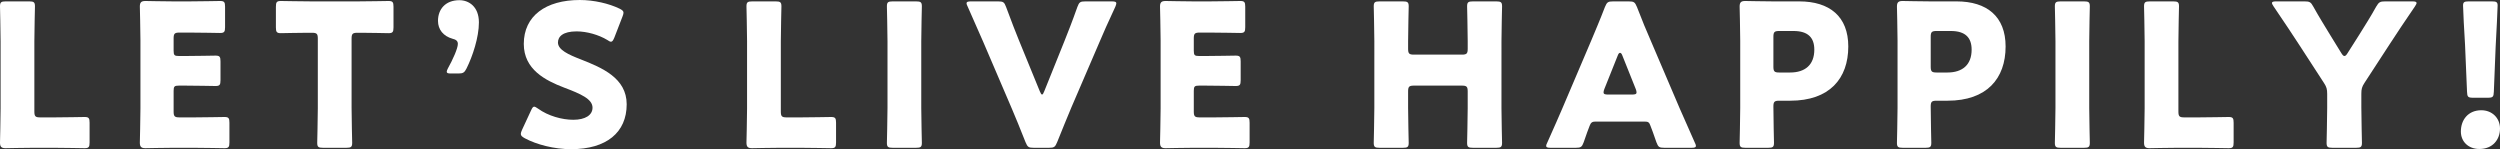 <?xml version="1.0" encoding="UTF-8"?><svg id="_イヤー_2" xmlns="http://www.w3.org/2000/svg" width="605.309" height="36.12" viewBox="0 0 605.309 36.12"><rect x="0" y="0" width="605.309" height="36.12" fill="#333333" stroke="none"/><defs><style>.cls-1{fill:#fff;}</style></defs><g id="_キスト"><g><path class="cls-1" d="M8.129,35.783c-2.213,0-6.445,.096-6.782,.096-1.01,0-1.347-.336-1.347-1.347,0-.336,.145-5.675,.145-8.224V9.956C.145,7.406,0,1.875,0,1.539,0,.529,.289,.336,1.395,.336H7.07c1.106,0,1.395,.192,1.395,1.203,0,.336-.145,5.867-.145,8.416V26.981c0,1.202,.241,1.443,1.443,1.443h3.271c2.261,0,7.118-.096,7.455-.096,1.01,0,1.202,.289,1.202,1.395v4.762c0,1.106-.192,1.395-1.202,1.395-.337,0-5.194-.096-7.455-.096h-4.905Z"/><path class="cls-1" d="M46.893,28.424c2.261,0,7.118-.096,7.455-.096,1.01,0,1.202,.289,1.202,1.395v4.762c0,1.106-.192,1.395-1.202,1.395-.337,0-5.194-.096-7.455-.096h-4.906c-2.212,0-6.444,.096-6.781,.096-1.01,0-1.347-.336-1.347-1.347,0-.336,.145-5.675,.145-8.224V9.812c0-2.549-.145-7.888-.145-8.225,0-1.01,.337-1.347,1.347-1.347,.337,0,4.569,.096,6.781,.096h3.848c2.261,0,7.119-.096,7.455-.096,1.01,0,1.203,.289,1.203,1.395V6.589c0,1.106-.193,1.395-1.203,1.395-.336,0-5.194-.096-7.455-.096h-2.356c-1.202,0-1.442,.24-1.442,1.442v2.934c0,1.106,.192,1.298,1.299,1.298h1.395c2.26,0,7.118-.096,7.455-.096,1.01,0,1.202,.288,1.202,1.395v4.569c0,1.106-.192,1.395-1.202,1.395-.337,0-5.195-.096-7.455-.096h-1.395c-1.106,0-1.299,.192-1.299,1.298v4.954c0,1.202,.24,1.443,1.442,1.443h3.415Z"/><path class="cls-1" d="M85.127,26.164c0,2.549,.145,8.08,.145,8.416,0,1.01-.289,1.203-1.395,1.203h-5.676c-1.105,0-1.395-.192-1.395-1.203,0-.336,.145-5.868,.145-8.416V9.378c0-1.203-.24-1.443-1.443-1.443h-1.01c-1.731,0-6.156,.096-6.493,.096-1.01,0-1.202-.289-1.202-1.395V1.635c0-1.106,.192-1.395,1.202-1.395,.337,0,5.194,.096,7.455,.096h11.158c2.261,0,7.118-.096,7.455-.096,1.01,0,1.202,.289,1.202,1.395V6.637c0,1.106-.192,1.395-1.202,1.395-.337,0-4.762-.096-6.493-.096h-1.01c-1.203,0-1.443,.24-1.443,1.443V26.164Z"/><path class="cls-1" d="M109.174,17.795c-.721,0-1.01-.096-1.01-.433,0-.192,.096-.433,.289-.817,1.154-2.068,2.404-4.81,2.404-5.916,0-.77-.529-1.058-1.299-1.25-2.212-.625-3.511-2.212-3.511-4.329,0-2.79,1.779-5.002,5.194-5.002,2.213,0,4.713,1.491,4.713,5.387,0,3.607-1.539,8.225-2.981,11.11-.529,1.058-.866,1.25-2.021,1.25h-1.779Z"/><path class="cls-1" d="M151.736,25.25c0,6.83-4.906,10.87-13.467,10.87-4.088,0-8.32-1.106-11.206-2.645-.674-.385-.962-.625-.962-1.059,0-.24,.096-.529,.288-.962l2.165-4.665c.288-.625,.48-.962,.77-.962,.24,0,.528,.192,.961,.481,2.453,1.78,5.82,2.693,8.514,2.693,2.886,0,4.665-1.106,4.665-2.934,0-2.116-2.934-3.366-6.878-4.857-4.521-1.731-9.764-4.377-9.764-10.581,0-6.781,5.339-10.629,13.563-10.629,3.463,0,7.07,.865,9.571,2.068,.673,.336,1.01,.577,1.01,1.01,0,.24-.096,.529-.24,.914l-1.973,5.098c-.288,.673-.48,1.01-.817,1.01-.24,0-.48-.144-.913-.433-2.068-1.25-4.954-2.068-7.407-2.068-3.318,0-4.521,1.251-4.521,2.693,0,1.78,2.549,2.934,5.53,4.088,5.146,2.02,11.11,4.521,11.11,10.87Z"/><path class="cls-1" d="M188.865,35.783c-2.213,0-6.445,.096-6.782,.096-1.01,0-1.347-.336-1.347-1.347,0-.336,.145-5.675,.145-8.224V9.956c0-2.549-.145-8.08-.145-8.416,0-1.01,.289-1.203,1.395-1.203h5.676c1.106,0,1.395,.192,1.395,1.203,0,.336-.145,5.867-.145,8.416V26.981c0,1.202,.241,1.443,1.443,1.443h3.271c2.261,0,7.118-.096,7.455-.096,1.01,0,1.202,.289,1.202,1.395v4.762c0,1.106-.192,1.395-1.202,1.395-.337,0-5.194-.096-7.455-.096h-4.905Z"/><path class="cls-1" d="M216.134,35.783c-1.106,0-1.395-.192-1.395-1.203,0-.336,.145-5.868,.145-8.416V9.956c0-2.549-.145-8.08-.145-8.416,0-1.01,.288-1.203,1.395-1.203h5.676c1.106,0,1.395,.192,1.395,1.203,0,.336-.145,5.867-.145,8.416V26.164c0,2.549,.145,8.08,.145,8.416,0,1.01-.288,1.203-1.395,1.203h-5.676Z"/><path class="cls-1" d="M259.323,26.212c-.914,2.212-2.068,4.954-3.367,8.225-.48,1.154-.722,1.347-1.972,1.347h-3.703c-1.251,0-1.491-.192-1.973-1.347-1.298-3.271-2.404-6.012-3.318-8.128l-6.926-16.16c-.962-2.212-1.972-4.521-3.751-8.513-.192-.385-.289-.625-.289-.817,0-.385,.337-.481,1.106-.481h6.541c1.25,0,1.491,.192,1.924,1.347,1.395,3.799,2.309,6.06,3.078,7.984l5.098,12.457c.193,.48,.385,.77,.529,.77,.192,0,.337-.289,.529-.77l4.954-12.312c.817-2.068,1.731-4.329,3.078-8.128,.433-1.154,.673-1.347,1.924-1.347h6.396c.77,0,1.106,.096,1.106,.481,0,.192-.097,.481-.24,.817-1.876,3.992-2.887,6.349-3.752,8.369l-6.974,16.208Z"/><path class="cls-1" d="M293.902,28.424c2.261,0,7.118-.096,7.455-.096,1.01,0,1.202,.289,1.202,1.395v4.762c0,1.106-.192,1.395-1.202,1.395-.337,0-5.194-.096-7.455-.096h-4.906c-2.212,0-6.444,.096-6.781,.096-1.01,0-1.347-.336-1.347-1.347,0-.336,.145-5.675,.145-8.224V9.812c0-2.549-.145-7.888-.145-8.225,0-1.01,.337-1.347,1.347-1.347,.337,0,4.569,.096,6.781,.096h3.848c2.261,0,7.119-.096,7.455-.096,1.01,0,1.203,.289,1.203,1.395V6.589c0,1.106-.193,1.395-1.203,1.395-.336,0-5.194-.096-7.455-.096h-2.356c-1.202,0-1.442,.24-1.442,1.442v2.934c0,1.106,.192,1.298,1.299,1.298h1.395c2.26,0,7.118-.096,7.455-.096,1.01,0,1.202,.288,1.202,1.395v4.569c0,1.106-.192,1.395-1.202,1.395-.337,0-5.195-.096-7.455-.096h-1.395c-1.106,0-1.299,.192-1.299,1.298v4.954c0,1.202,.24,1.443,1.442,1.443h3.415Z"/><path class="cls-1" d="M340.936,26.164c0,2.549,.145,8.08,.145,8.416,0,1.01-.288,1.203-1.395,1.203h-5.676c-1.105,0-1.395-.192-1.395-1.203,0-.336,.145-5.868,.145-8.416V9.956c0-2.549-.145-8.08-.145-8.416,0-1.01,.289-1.203,1.395-1.203h5.676c1.106,0,1.395,.192,1.395,1.203,0,.336-.145,5.867-.145,8.416v1.828c0,1.202,.241,1.443,1.443,1.443h11.543c1.202,0,1.443-.241,1.443-1.443v-1.828c0-2.549-.145-8.08-.145-8.416,0-1.01,.288-1.203,1.395-1.203h5.676c1.105,0,1.395,.192,1.395,1.203,0,.336-.145,5.867-.145,8.416V26.164c0,2.549,.145,8.08,.145,8.416,0,1.01-.289,1.203-1.395,1.203h-5.676c-1.106,0-1.395-.192-1.395-1.203,0-.336,.145-5.868,.145-8.416v-3.992c0-1.202-.241-1.443-1.443-1.443h-11.543c-1.202,0-1.443,.241-1.443,1.443v3.992Z"/><path class="cls-1" d="M386.288,29.435c-.77,0-1.106,.24-1.395,1.01-.337,.914-.722,1.828-1.442,3.992-.434,1.154-.674,1.347-1.924,1.347h-6.061c-.77,0-1.106-.097-1.106-.481,0-.192,.097-.433,.289-.817,1.779-3.992,2.741-6.156,3.559-8.08l7.07-16.593c.914-2.213,2.068-4.858,3.318-8.128,.481-1.154,.722-1.347,1.972-1.347h3.8c1.251,0,1.491,.192,1.972,1.347,1.251,3.271,2.405,6.012,3.271,7.984l7.069,16.545c.914,2.116,1.876,4.28,3.655,8.272,.192,.385,.289,.625,.289,.817,0,.385-.337,.481-1.106,.481h-6.541c-1.251,0-1.491-.192-1.924-1.347-.722-2.165-1.106-3.078-1.442-3.992-.289-.817-.529-1.01-1.396-1.01h-11.928Zm2.165-7.888c-.145,.336-.193,.625-.193,.817,0,.433,.337,.529,1.106,.529h5.771c.77,0,1.106-.097,1.106-.529,0-.192-.048-.481-.192-.817l-3.271-8.177c-.145-.385-.337-.577-.529-.577s-.385,.192-.529,.577l-3.27,8.177Z"/><path class="cls-1" d="M422.6,35.783c-1.106,0-1.396-.192-1.396-1.203,0-.336,.145-5.868,.145-8.416V9.812c0-2.549-.145-7.888-.145-8.225,0-1.01,.337-1.347,1.347-1.347,.337,0,4.569,.096,6.781,.096h6.301c7.359,0,11.88,3.655,11.88,10.917,0,7.792-4.569,13.13-14.044,13.13h-2.646c-1.202,0-1.442,.241-1.442,1.443,0,2.934,.145,8.417,.145,8.753,0,1.01-.289,1.203-1.396,1.203h-5.53Zm6.781-19.671c0,1.203,.24,1.443,1.442,1.443h2.598c3.655,0,5.867-1.876,5.867-5.531,0-2.886-1.491-4.521-5.05-4.521h-3.415c-1.202,0-1.442,.24-1.442,1.442v7.167Z"/><path class="cls-1" d="M460.689,35.783c-1.105,0-1.395-.192-1.395-1.203,0-.336,.145-5.868,.145-8.416V9.812c0-2.549-.145-7.888-.145-8.225,0-1.01,.337-1.347,1.347-1.347,.337,0,4.569,.096,6.782,.096h6.3c7.358,0,11.88,3.655,11.88,10.917,0,7.792-4.569,13.13-14.044,13.13h-2.646c-1.202,0-1.442,.241-1.442,1.443,0,2.934,.144,8.417,.144,8.753,0,1.01-.288,1.203-1.395,1.203h-5.531Zm6.782-19.671c0,1.203,.24,1.443,1.442,1.443h2.598c3.655,0,5.867-1.876,5.867-5.531,0-2.886-1.49-4.521-5.05-4.521h-3.415c-1.202,0-1.442,.24-1.442,1.442v7.167Z"/><path class="cls-1" d="M498.925,35.783c-1.106,0-1.395-.192-1.395-1.203,0-.336,.145-5.868,.145-8.416V9.956c0-2.549-.145-8.08-.145-8.416,0-1.01,.288-1.203,1.395-1.203h5.676c1.106,0,1.395,.192,1.395,1.203,0,.336-.145,5.867-.145,8.416V26.164c0,2.549,.145,8.08,.145,8.416,0,1.01-.288,1.203-1.395,1.203h-5.676Z"/><path class="cls-1" d="M527.252,35.783c-2.213,0-6.445,.096-6.782,.096-1.01,0-1.347-.336-1.347-1.347,0-.336,.145-5.675,.145-8.224V9.956c0-2.549-.145-8.08-.145-8.416,0-1.01,.289-1.203,1.395-1.203h5.676c1.106,0,1.395,.192,1.395,1.203,0,.336-.145,5.867-.145,8.416V26.981c0,1.202,.241,1.443,1.443,1.443h3.271c2.261,0,7.118-.096,7.455-.096,1.01,0,1.202,.289,1.202,1.395v4.762c0,1.106-.192,1.395-1.202,1.395-.337,0-5.194-.096-7.455-.096h-4.905Z"/><path class="cls-1" d="M571.739,26.164c0,2.549,.144,8.08,.144,8.416,0,1.01-.288,1.203-1.395,1.203h-5.771c-1.105,0-1.395-.192-1.395-1.203,0-.336,.145-5.868,.145-8.416v-3.415c0-1.154-.145-1.684-.77-2.646l-5.964-9.186c-1.684-2.549-3.511-5.387-6.253-9.378-.24-.385-.385-.625-.385-.818,0-.289,.337-.385,1.01-.385h6.878c1.251,0,1.539,.192,2.116,1.25,1.443,2.597,2.693,4.569,4.088,6.878l2.693,4.376c.337,.529,.529,.721,.77,.721,.241,0,.481-.24,.77-.721l2.838-4.473c1.395-2.26,2.646-4.184,4.088-6.781,.626-1.058,.914-1.25,2.165-1.25h6.589c.674,0,1.01,.096,1.01,.385,0,.192-.145,.433-.385,.818-2.645,3.848-4.184,6.204-6.204,9.282l-6.012,9.234c-.626,.962-.77,1.491-.77,2.646v3.463Z"/><path class="cls-1" d="M605.309,31.118c0,2.645-1.731,4.954-5.002,4.954-2.598,0-4.473-1.731-4.473-4.232,0-2.837,1.779-5.146,4.953-5.146,2.598,0,4.521,1.875,4.521,4.425Zm-6.493-7.455c-1.251,0-1.442-.192-1.491-1.443l-.48-11.398c-.192-2.982-.481-8.513-.481-9.475,0-.818,.289-1.01,1.347-1.01h5.676c1.058,0,1.347,.192,1.347,1.01,0,.962-.289,6.444-.481,10.052l-.433,10.821c-.048,1.251-.24,1.443-1.491,1.443h-3.511Z"/></g></g></svg>